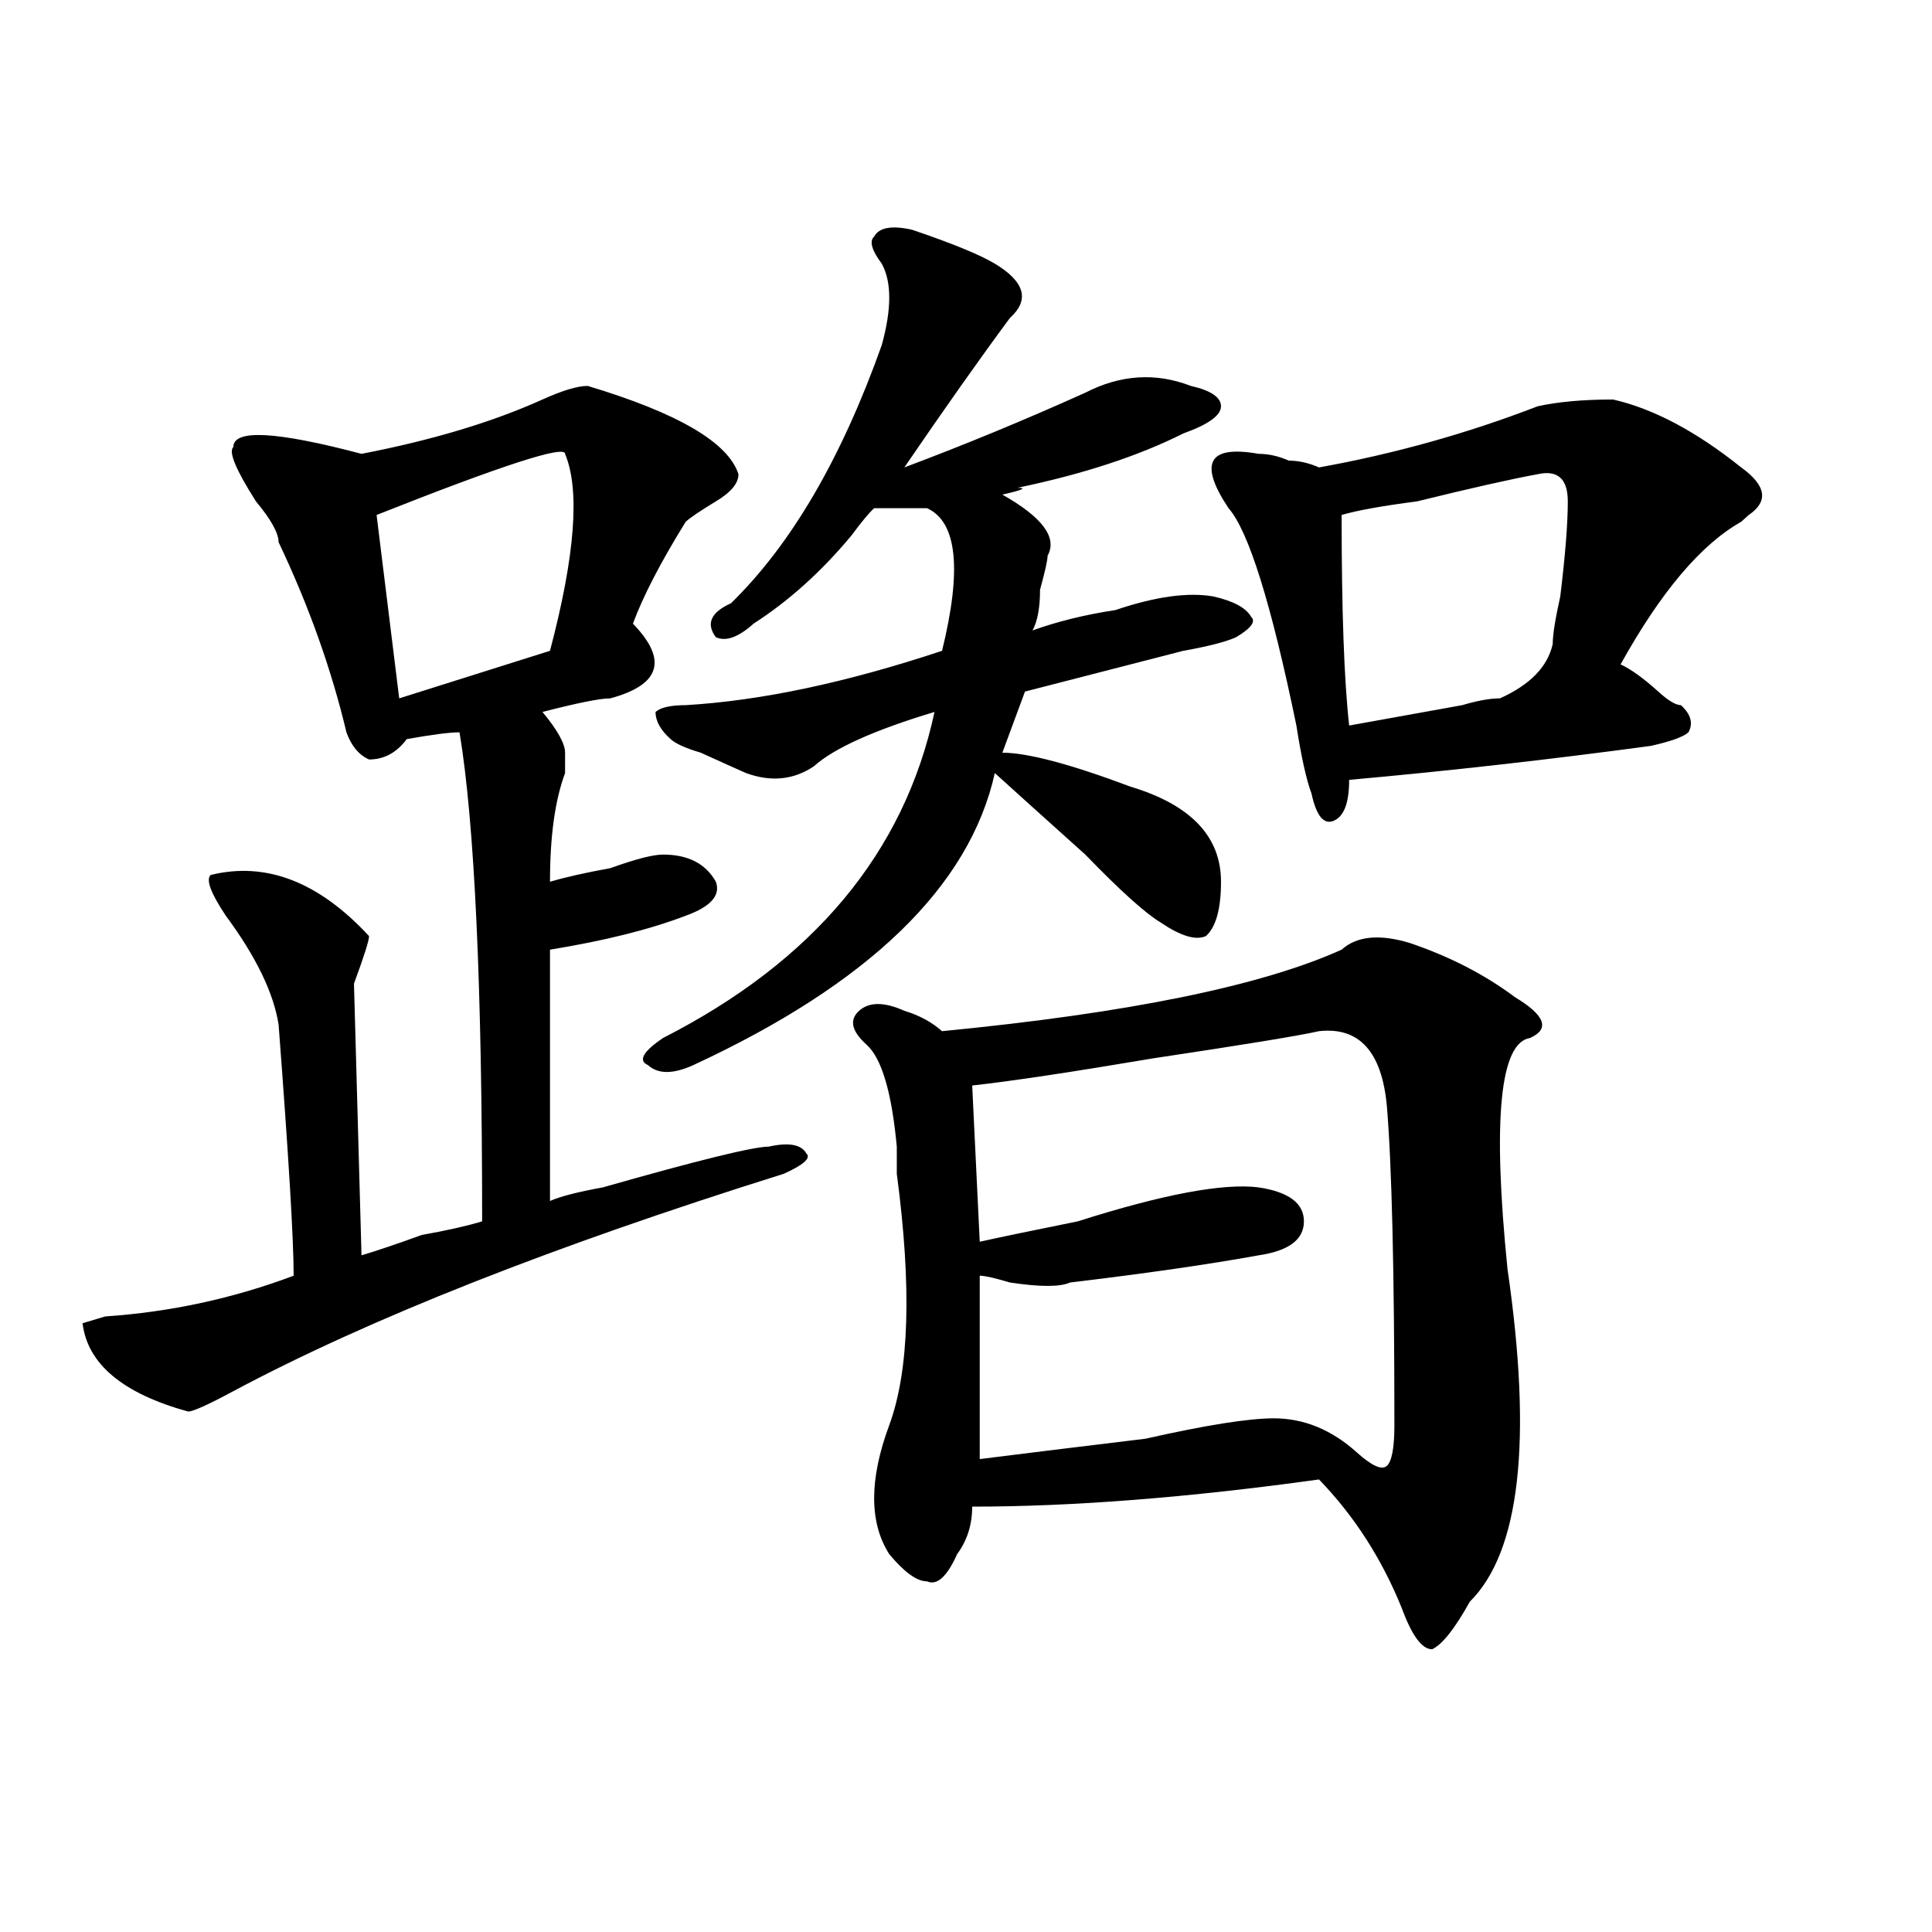 <?xml version="1.0" encoding="utf-8"?>
<!-- Generator: Adobe Illustrator 16.0.0, SVG Export Plug-In . SVG Version: 6.00 Build 0)  -->
<!DOCTYPE svg PUBLIC "-//W3C//DTD SVG 1.1//EN" "http://www.w3.org/Graphics/SVG/1.1/DTD/svg11.dtd">
<svg version="1.1" id="图层_1" xmlns="http://www.w3.org/2000/svg" xmlns:xlink="http://www.w3.org/1999/xlink" x="0px" y="0px"
	 width="1000px" height="1000px" viewBox="0 0 1000 1000" enable-background="new 0 0 1000 1000" xml:space="preserve">
<path d="M304.188,199.75c46.828,14.063,72.803,29.333,78.047,45.703c0,4.724-3.902,9.394-11.707,14.063
	c-7.805,4.724-13.049,8.24-15.609,10.547c-13.049,21.094-22.134,38.672-27.316,52.734c18.17,18.787,14.268,31.641-11.707,38.672
	c-5.244,0-16.951,2.362-35.121,7.031c7.805,9.394,11.707,16.425,11.707,21.094c0,2.362,0,5.878,0,10.547
	c-5.244,14.063-7.805,32.85-7.805,56.25c7.805-2.307,18.17-4.669,31.219-7.031c12.987-4.669,22.072-7.031,27.316-7.031
	c12.987,0,22.072,4.725,27.316,14.063c2.561,7.031-2.622,12.909-15.609,17.578c-18.231,7.031-41.646,12.909-70.242,17.578v130.078
	c5.183-2.307,14.268-4.669,27.316-7.031c49.389-14.063,78.047-21.094,85.852-21.094c10.365-2.307,16.89-1.153,19.512,3.516
	c2.561,2.362-1.342,5.878-11.707,10.547c-119.692,37.519-214.629,75.037-284.871,112.5c-13.049,7.031-20.854,10.547-23.414,10.547
	C63.522,721.271,45.291,706,42.73,684.906l11.707-3.516c33.779-2.307,66.34-9.338,97.559-21.094
	c0-18.731-2.622-62.072-7.805-130.078c-2.622-16.369-11.707-35.156-27.316-56.25c-7.805-11.7-10.427-18.731-7.805-21.094
	c28.597-7.031,55.913,3.516,81.949,31.641c0,2.362-2.622,10.547-7.805,24.609l3.902,140.625c7.805-2.307,18.17-5.822,31.219-10.547
	c12.987-2.307,23.414-4.669,31.219-7.031c0-121.838-3.902-206.213-11.707-253.125c-5.244,0-14.329,1.209-27.316,3.516
	c-5.244,7.031-11.707,10.547-19.512,10.547c-5.244-2.307-9.146-7.031-11.707-14.063c-7.805-32.794-19.512-65.588-35.121-98.438
	c0-4.669-3.902-11.7-11.707-21.094c-10.427-16.37-14.329-25.763-11.707-28.125c0-9.339,22.072-8.185,66.34,3.516
	c36.401-7.031,67.62-16.37,93.656-28.125C291.139,202.112,298.943,199.75,304.188,199.75z M292.48,234.906
	c0-4.669-32.561,5.878-97.559,31.641l11.707,94.922l78.047-24.609C297.663,287.641,300.285,253.692,292.48,234.906z
	 M471.988,118.891c20.792,7.031,35.121,12.909,42.926,17.578c15.609,9.394,18.17,18.786,7.805,28.125
	c-15.609,21.094-33.841,46.911-54.633,77.344c31.219-11.7,62.438-24.609,93.656-38.672c18.17-9.339,36.401-10.547,54.633-3.516
	c10.365,2.362,15.609,5.878,15.609,10.547c0,4.724-6.524,9.394-19.512,14.063c-23.414,11.755-52.072,21.094-85.852,28.125
	c5.183,0,2.561,1.208-7.805,3.516c20.792,11.756,28.597,22.303,23.414,31.641c0,2.362-1.342,8.24-3.902,17.578
	c0,9.394-1.342,16.425-3.902,21.094c12.987-4.669,27.316-8.185,42.926-10.547c20.792-7.031,37.682-9.338,50.73-7.031
	c10.365,2.362,16.89,5.878,19.512,10.547c2.561,2.362,0,5.878-7.805,10.547c-5.244,2.362-14.329,4.725-27.316,7.031
	c-36.463,9.394-63.779,16.425-81.949,21.094c-2.622,7.031-6.524,17.578-11.707,31.641c12.987,0,35.121,5.878,66.34,17.578
	c31.219,9.394,46.828,25.818,46.828,49.219c0,14.063-2.622,23.456-7.805,28.125c-5.244,2.362-13.049,0-23.414-7.031
	c-7.805-4.669-20.854-16.369-39.023-35.156c-20.854-18.731-36.463-32.794-46.828-42.188
	c-13.049,58.612-65.06,108.984-156.094,151.172c-10.427,4.725-18.231,4.725-23.414,0c-5.244-2.307-2.622-7.031,7.805-14.063
	c78.047-39.825,124.875-96.075,140.484-168.75c-31.219,9.394-52.072,18.787-62.438,28.125c-10.427,7.031-22.134,8.24-35.121,3.516
	c-5.244-2.307-13.049-5.822-23.414-10.547c-7.805-2.307-13.049-4.669-15.609-7.031c-5.244-4.669-7.805-9.338-7.805-14.063
	c2.561-2.307,7.805-3.516,15.609-3.516c39.023-2.307,83.229-11.7,132.68-28.125c10.365-42.188,7.805-66.797-7.805-73.828
	c-7.805,0-16.951,0-27.316,0c-2.622,2.362-6.524,7.031-11.707,14.063c-15.609,18.787-32.561,34.003-50.73,45.703
	c-7.805,7.031-14.329,9.394-19.512,7.031c-5.244-7.031-2.622-12.854,7.805-17.578c31.219-30.432,57.193-74.981,78.047-133.594
	c5.183-18.731,5.183-32.794,0-42.188c-5.244-7.031-6.524-11.7-3.902-14.063C455.037,117.737,461.562,116.583,471.988,118.891z
	 M694.422,491.547c7.805-7.031,19.512-8.185,35.121-3.516c20.792,7.031,39.023,16.425,54.633,28.125
	c15.609,9.394,18.17,16.425,7.805,21.094c-15.609,2.362-19.512,42.188-11.707,119.531c12.987,89.1,6.463,146.503-19.512,172.266
	c-7.805,14.063-14.329,22.247-19.512,24.609c-5.244,0-10.427-7.031-15.609-21.094c-10.427-25.818-24.756-48.01-42.926-66.797
	c-67.682,9.394-127.497,14.063-179.508,14.063c0,9.394-2.622,17.578-7.805,24.609c-5.244,11.7-10.427,16.369-15.609,14.063
	c-5.244,0-11.707-4.725-19.512-14.063c-10.427-16.369-10.427-38.672,0-66.797c10.365-28.125,11.707-71.466,3.902-130.078
	c0-2.307,0-7.031,0-14.063c-2.622-28.125-7.805-45.703-15.609-52.734s-9.146-12.854-3.902-17.578c5.183-4.669,12.987-4.669,23.414,0
	c7.805,2.362,14.268,5.878,19.512,10.547C583.814,524.396,652.776,510.334,694.422,491.547z M682.715,533.734
	c-10.427,2.362-39.023,7.031-85.852,14.063c-41.646,7.031-72.864,11.756-93.656,14.063l3.902,80.859
	c10.365-2.307,27.316-5.822,50.73-10.547c44.206-14.063,75.425-19.885,93.656-17.578c15.609,2.362,23.414,8.24,23.414,17.578
	c0,9.394-7.805,15.271-23.414,17.578c-26.036,4.725-58.535,9.394-97.559,14.063c-5.244,2.362-15.609,2.362-31.219,0
	c-7.805-2.307-13.049-3.516-15.609-3.516v94.922c18.17-2.307,46.828-5.822,85.852-10.547c31.219-7.031,53.291-10.547,66.34-10.547
	c15.609,0,29.877,5.878,42.926,17.578c7.805,7.031,12.987,9.394,15.609,7.031c2.561-2.307,3.902-9.338,3.902-21.094
	c0-79.65-1.342-134.747-3.902-165.234C715.214,544.281,703.507,531.428,682.715,533.734z M795.883,210.297
	c10.365-2.308,23.414-3.516,39.023-3.516c20.792,4.724,42.926,16.425,66.34,35.156c12.987,9.394,14.268,17.578,3.902,24.609
	l-3.902,3.516c-20.854,11.756-41.646,36.365-62.438,73.828c5.183,2.362,11.707,7.031,19.512,14.063
	c5.183,4.725,9.085,7.031,11.707,7.031c5.183,4.725,6.463,9.394,3.902,14.063c-2.622,2.362-9.146,4.725-19.512,7.031
	c-52.072,7.031-104.083,12.909-156.094,17.578c0,11.756-2.622,18.787-7.805,21.094c-5.244,2.362-9.146-2.307-11.707-14.063
	c-2.622-7.031-5.244-18.731-7.805-35.156c-13.049-63.281-24.756-100.744-35.121-112.5c-7.805-11.7-10.427-19.886-7.805-24.609
	c2.561-4.669,10.365-5.823,23.414-3.516c5.183,0,10.365,1.208,15.609,3.516c5.183,0,10.365,1.208,15.609,3.516
	C721.738,234.906,759.42,224.359,795.883,210.297z M795.883,245.453c-13.049,2.362-33.841,7.031-62.438,14.063
	c-18.231,2.362-31.219,4.724-39.023,7.031c0,49.219,1.28,85.584,3.902,108.984c12.987-2.307,32.499-5.822,58.535-10.547
	c7.805-2.307,14.268-3.516,19.512-3.516c15.609-7.031,24.694-16.369,27.316-28.125c0-4.669,1.28-12.854,3.902-24.609
	c2.561-21.094,3.902-37.463,3.902-49.219C811.492,247.815,806.248,243.146,795.883,245.453z"/>
</svg>
